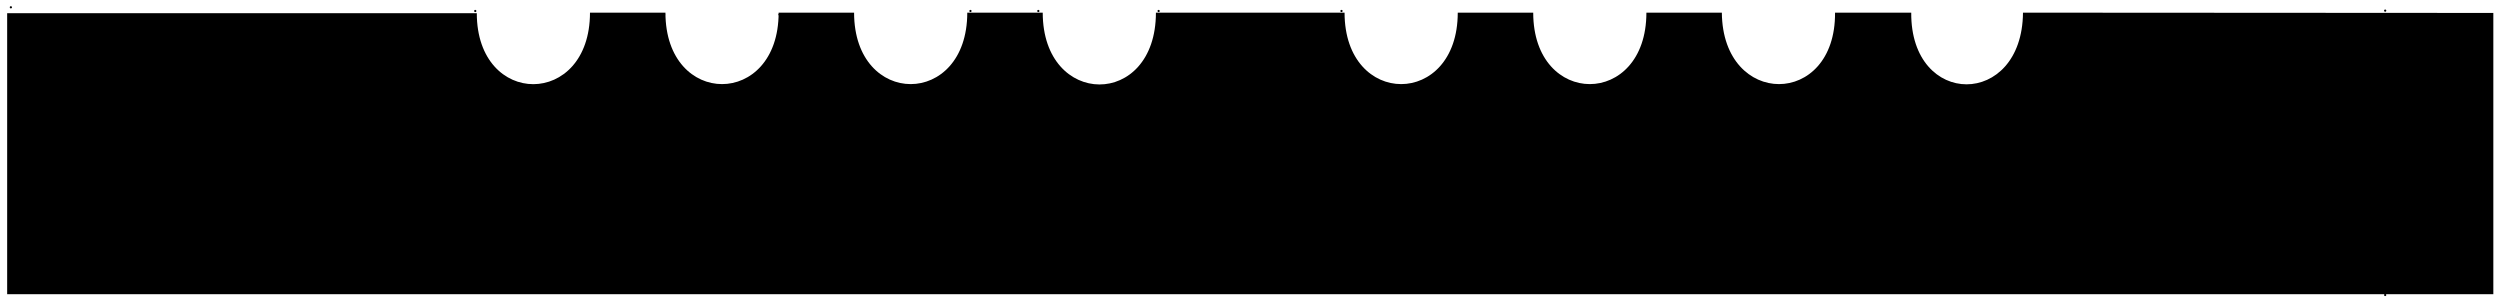 <?xml version="1.0" encoding="utf-8"?>
<!-- Generator: Adobe Illustrator 16.0.0, SVG Export Plug-In . SVG Version: 6.00 Build 0)  -->
<!DOCTYPE svg PUBLIC "-//W3C//DTD SVG 1.1 Tiny//EN" "http://www.w3.org/Graphics/SVG/1.1/DTD/svg11-tiny.dtd">
<svg version="1.1" baseProfile="tiny" id="Layer_1" xmlns="http://www.w3.org/2000/svg" xmlns:xlink="http://www.w3.org/1999/xlink"
	 x="0px" y="0px" width="600px" height="73px" viewBox="0 0 600 73" xml:space="preserve">
<g>
	<path d="M598.4,70.6H1.718V3.161h112.713c0,22.74,27.165,22.74,27.165-0.125h18.11c0,22.865,27.166,22.865,27.166,0h18.109
		c0,22.865,27.165,22.865,27.165,0h18.11c0,22.865,27.165,23.092,27.165,0h45.275c0,22.865,27.166,22.865,27.166,0h18.111
		c0,22.865,27.164,22.865,27.164,0h18.11c0.177,22.865,27.341,22.865,27.165,0h18.286c-0.178,22.933,26.646,22.933,26.82,0
		L598.4,3.104V70.6z"/>
	
		<path fill="none" stroke="#010101" stroke-width="0.533" stroke-linecap="round" stroke-linejoin="round" stroke-miterlimit="10" d="
		M2.609,1.752L2.609,1.752"/>
</g>
<path fill="none" stroke="#010101" stroke-width="0.533" stroke-linecap="round" stroke-linejoin="round" stroke-miterlimit="10" d="
	M114.062,2.637L114.062,2.637"/>
<path fill="none" stroke="#010101" stroke-width="0.533" stroke-linecap="round" stroke-linejoin="round" stroke-miterlimit="10" d="
	M187.093,3.487L187.093,3.487"/>
<path fill="none" stroke="#010101" stroke-width="0.533" stroke-linecap="round" stroke-linejoin="round" stroke-miterlimit="10" d="
	M232.91,2.637L232.91,2.637"/>
<path fill="none" stroke="#010101" stroke-width="0.533" stroke-linecap="round" stroke-linejoin="round" stroke-miterlimit="10" d="
	M249.199,2.637L249.199,2.637"/>
<path fill="none" stroke="#010101" stroke-width="0.533" stroke-linecap="round" stroke-linejoin="round" stroke-miterlimit="10" d="
	M159.363,3.487L159.363,3.487"/>
<path fill="none" stroke="#010101" stroke-width="0.533" stroke-linecap="round" stroke-linejoin="round" stroke-miterlimit="10" d="
	M321.958,2.637L321.958,2.637"/>
<path fill="none" stroke="#010101" stroke-width="0.533" stroke-linecap="round" stroke-linejoin="round" stroke-miterlimit="10" d="
	M278.073,2.637L278.073,2.637"/>
<path fill="none" stroke="#010101" stroke-width="0.533" stroke-linecap="round" stroke-linejoin="round" stroke-miterlimit="10" d="
	M486.196,4.337L486.196,4.337"/>
<path fill="none" stroke="#010101" stroke-width="0.533" stroke-linecap="round" stroke-linejoin="round" stroke-miterlimit="10" d="
	M572.443,2.552L572.443,2.552"/>
<g>
	
		<path fill="none" stroke="#010101" stroke-width="0.533" stroke-linecap="round" stroke-linejoin="round" stroke-miterlimit="10" d="
		M572.443,70.796L572.443,70.796"/>
</g>
</svg>

